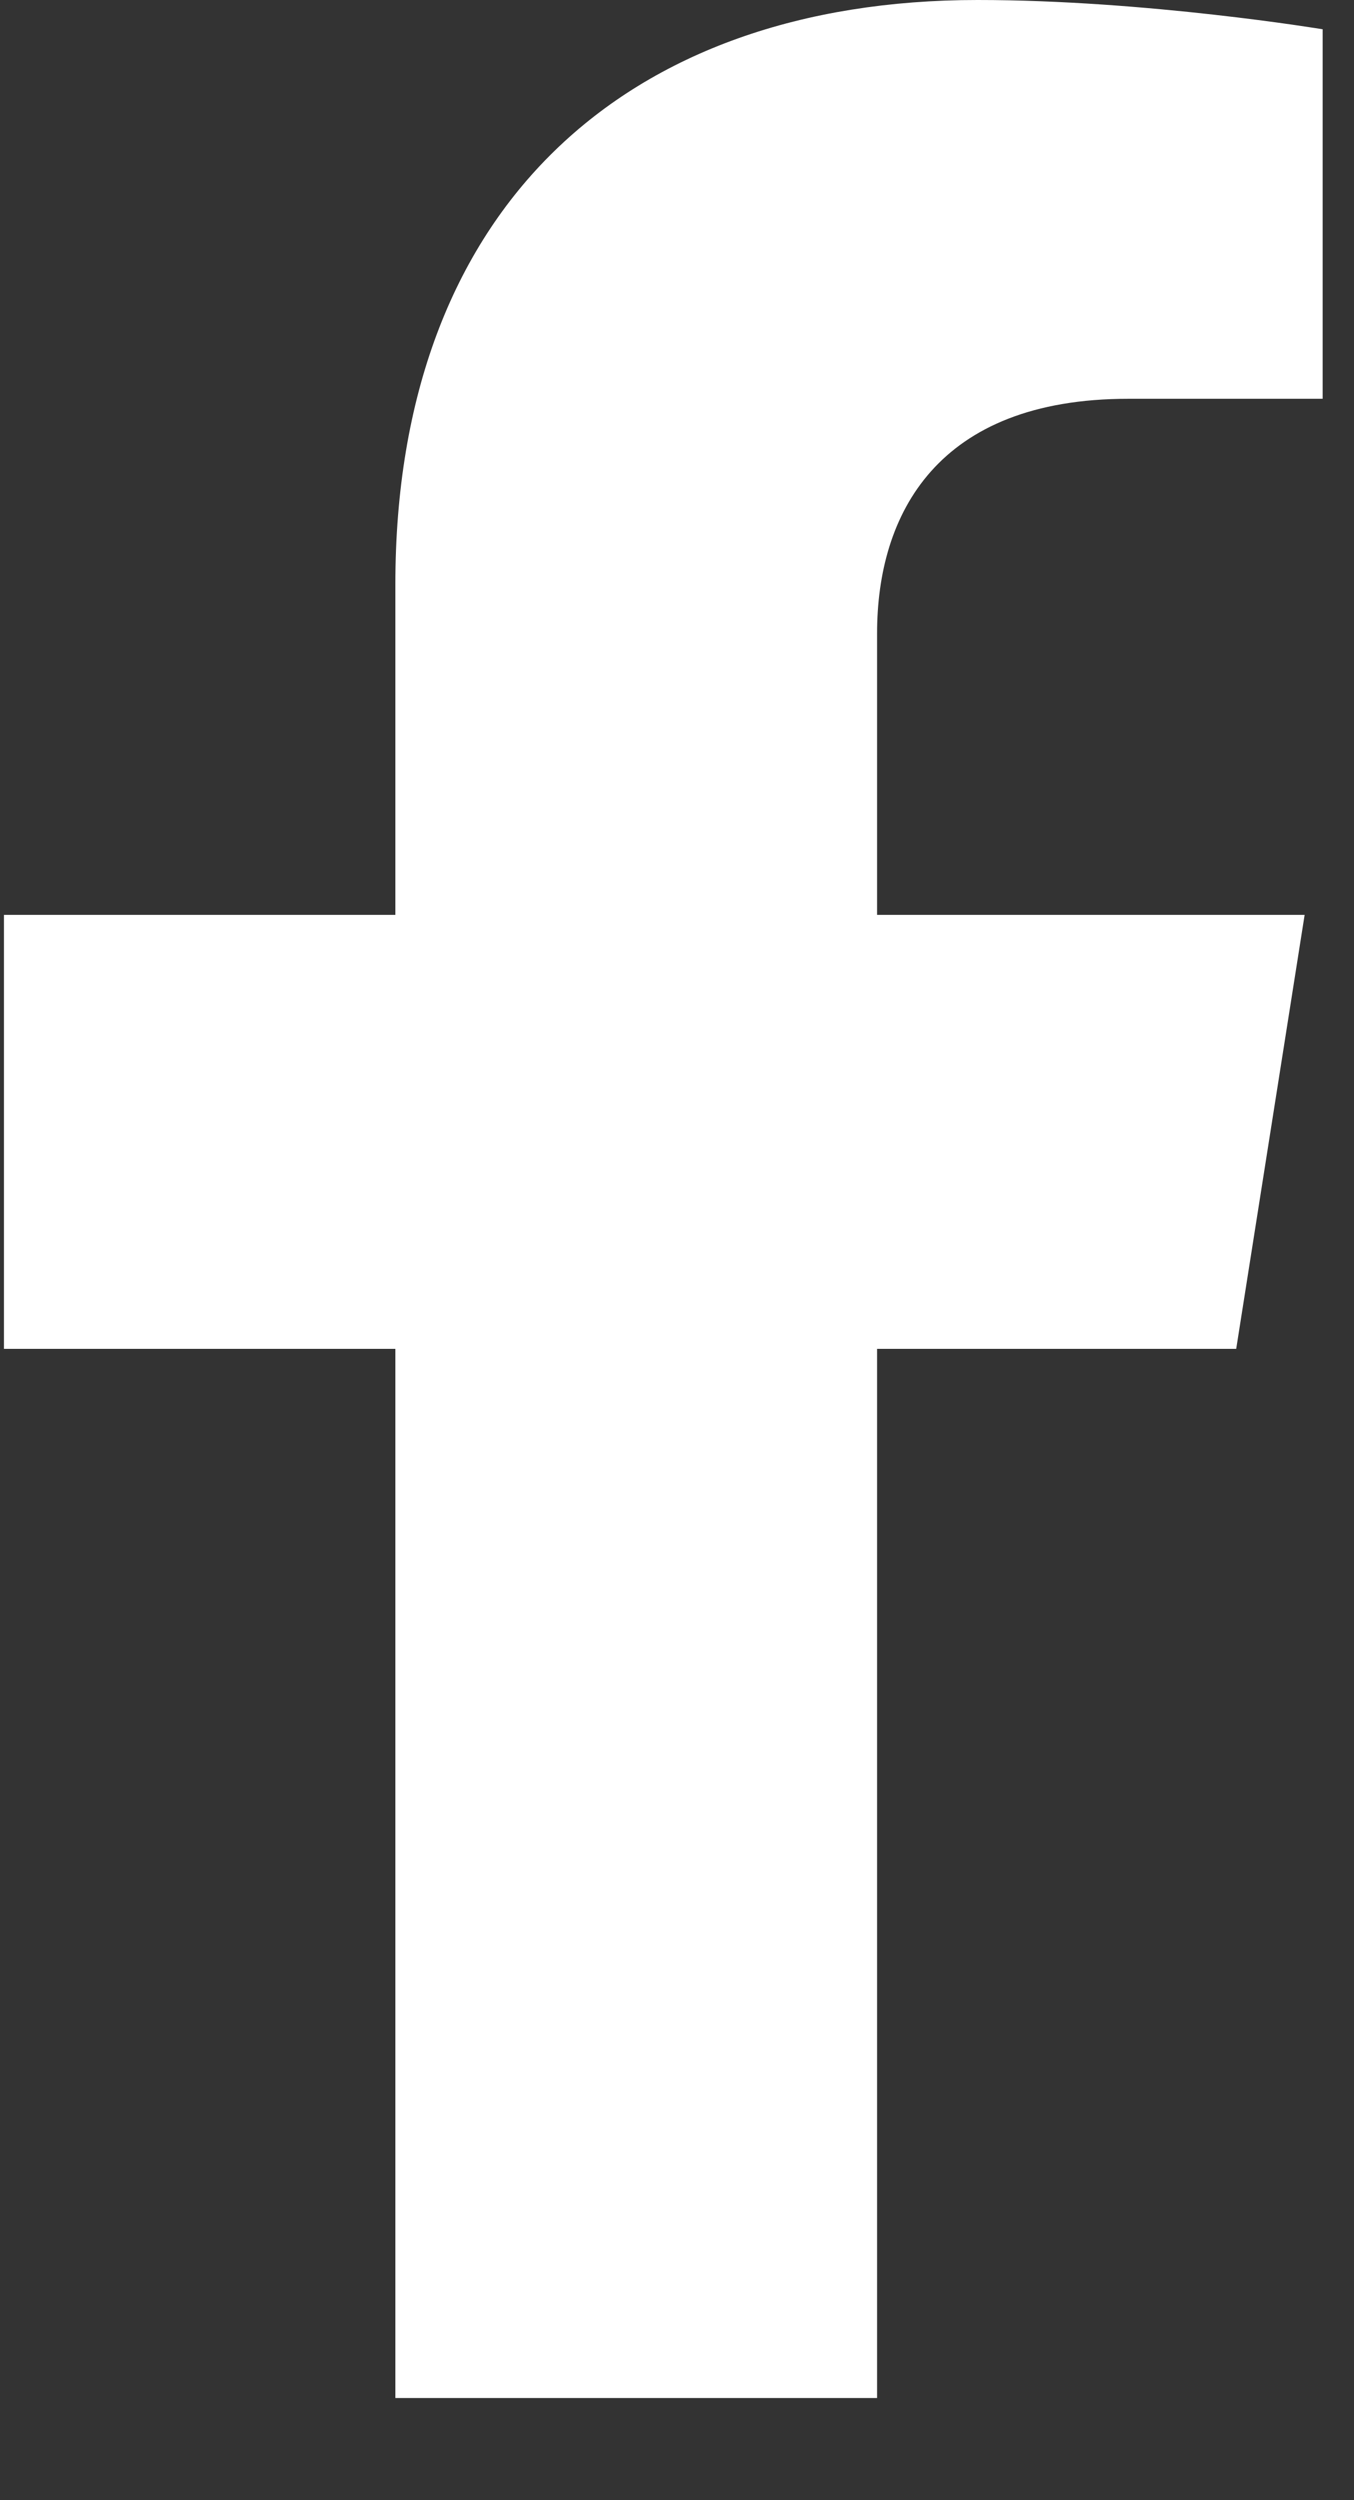 <svg width="13" height="24" viewBox="0 0 13 24" fill="none" xmlns="http://www.w3.org/2000/svg">
<rect x="0" y="0" width="13" height="24" fill="#333333" stroke="none"/>
<path d="M11.869 12.948L12.526 8.782H8.421V6.079C8.421 4.939 8.994 3.828 10.833 3.828H12.699V0.281C12.699 0.281 11.005 0 9.386 0C6.006 0 3.796 1.995 3.796 5.607V8.782H0.038V12.948H3.796V23.019H8.421V12.948H11.869Z" fill="white"/>
</svg>
